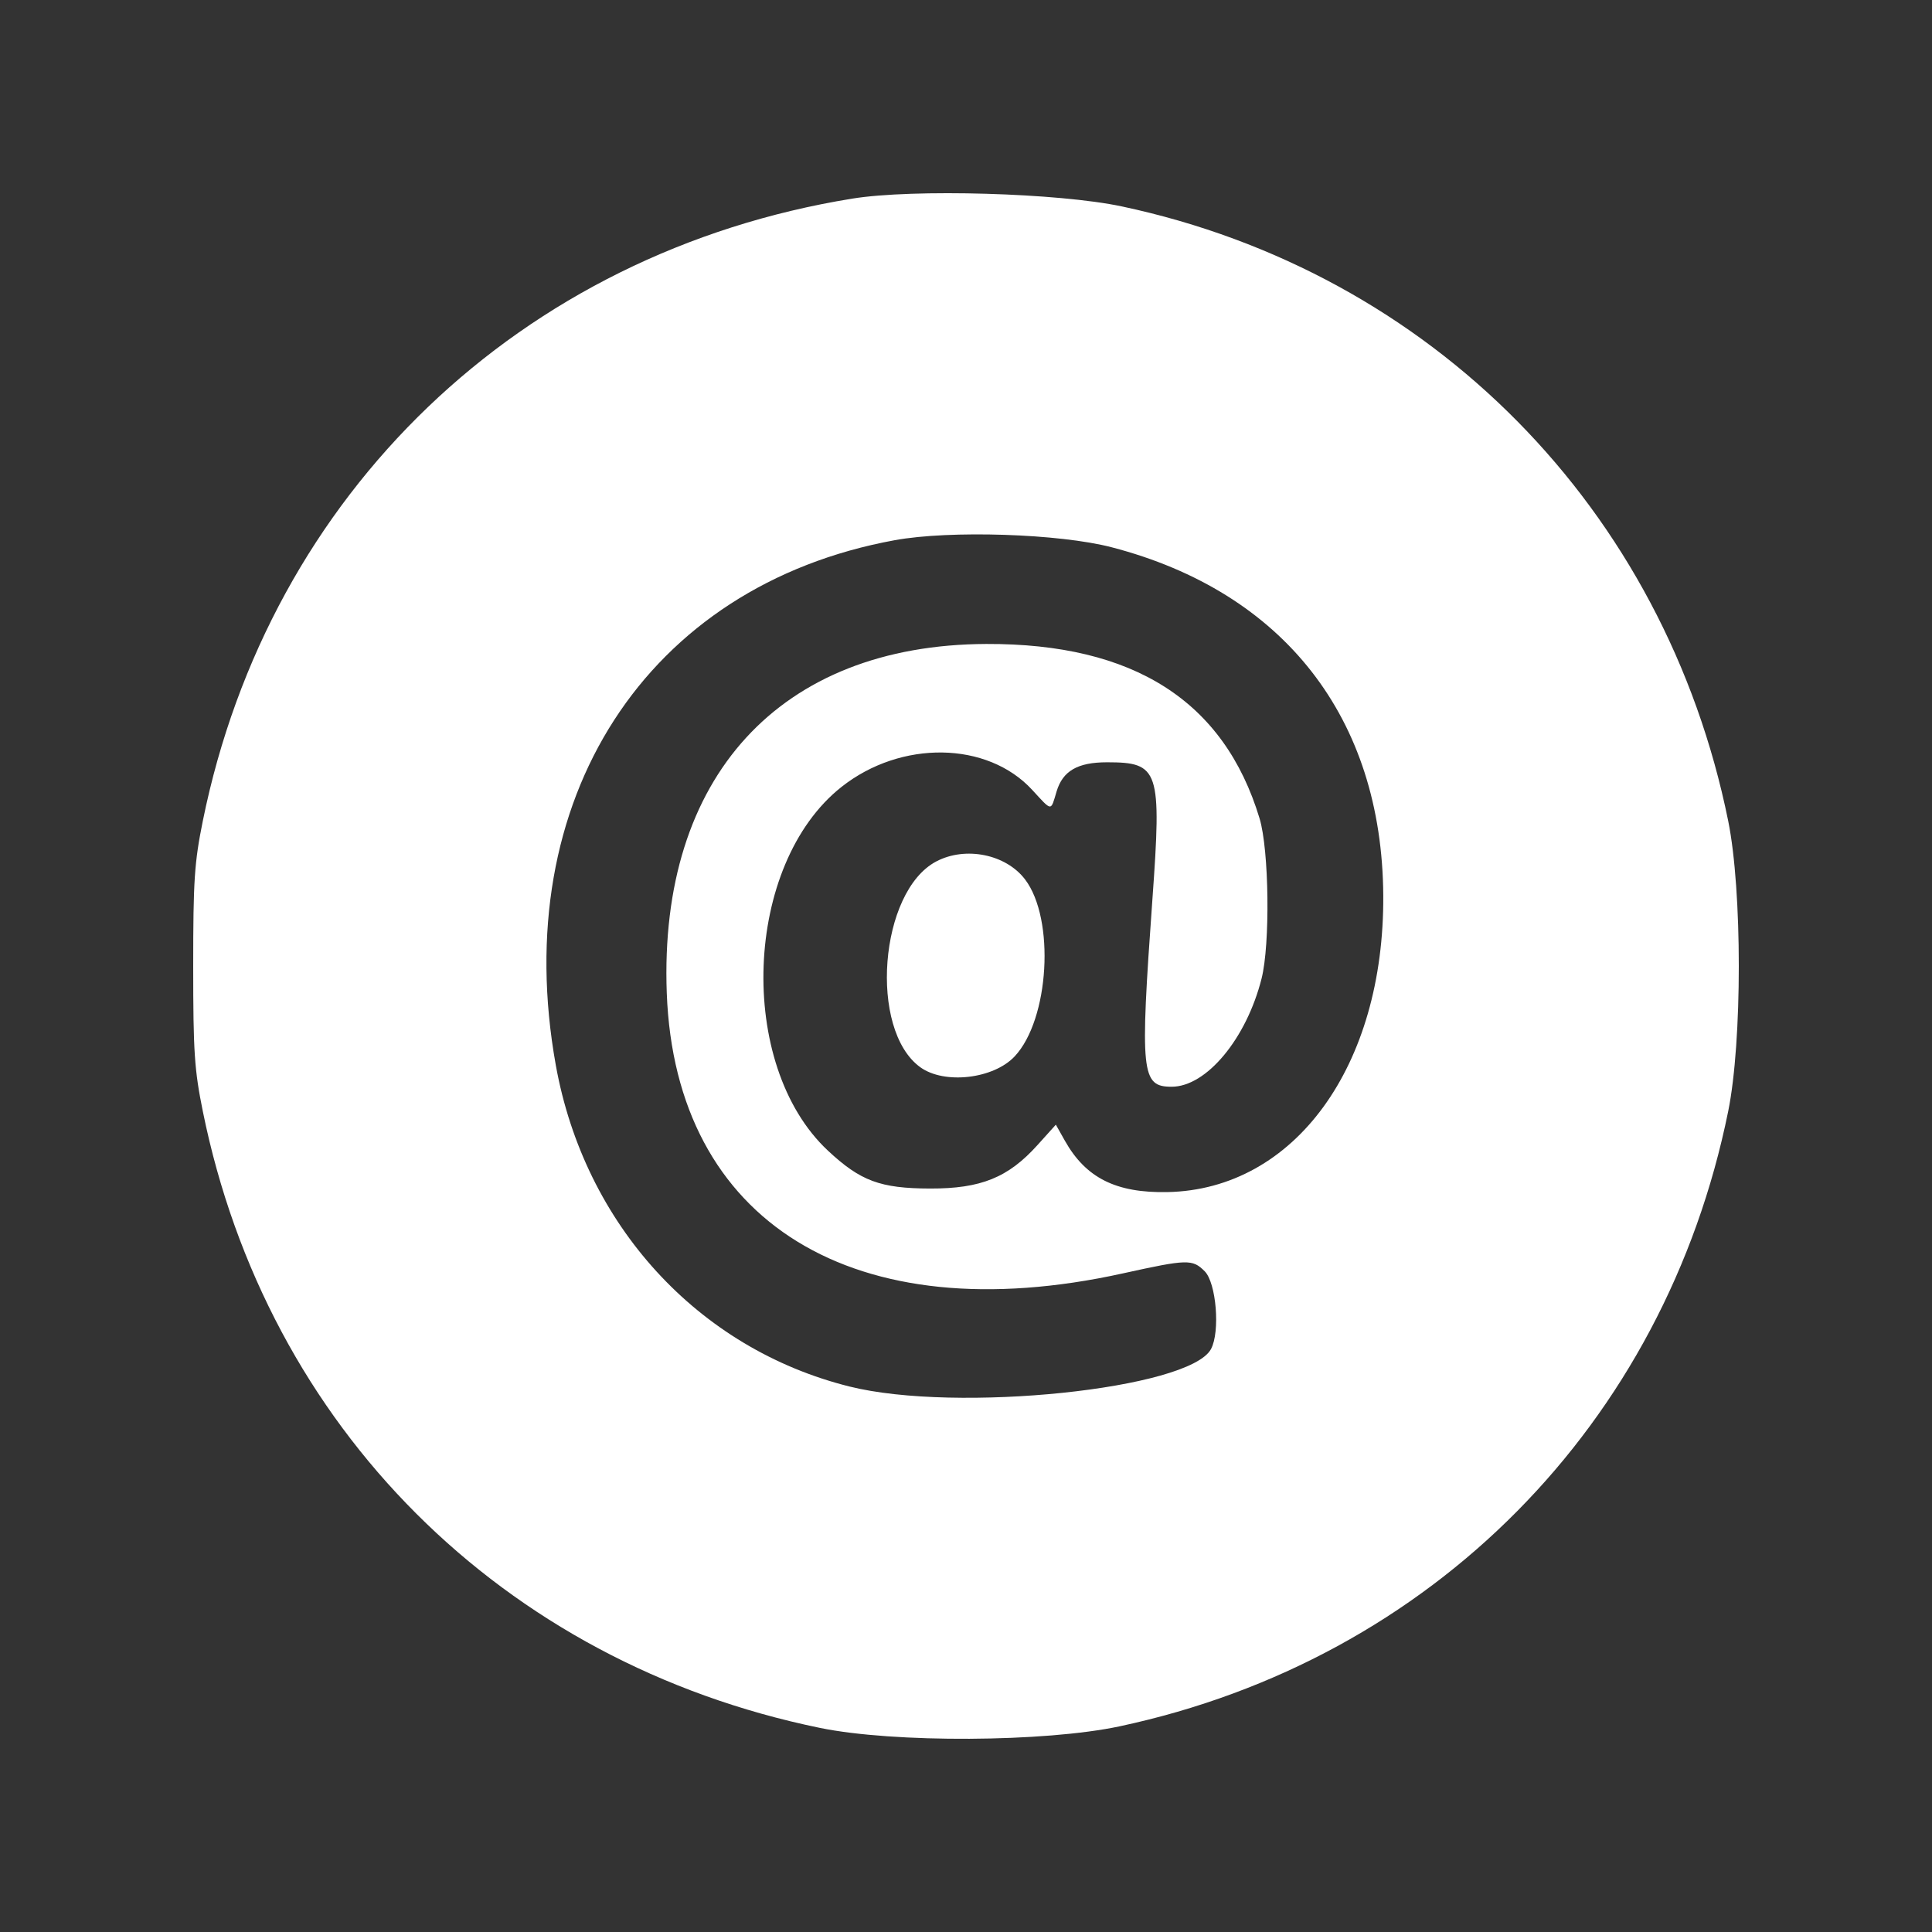 <?xml version="1.0" encoding="UTF-8"?> <svg xmlns="http://www.w3.org/2000/svg" width="500" height="500" viewBox="0 0 500 500" fill="none"><rect x="0" y="0" width="500" height="500" fill="#333333" stroke="none"/> <path fill-rule="evenodd" clip-rule="evenodd" d="M220.541 51.406C134.667 65.335 69.689 127.606 52.488 212.458C50.308 223.21 50 227.863 50 250.028C50 272.194 50.308 276.847 52.488 287.599C69.069 369.392 129.967 430.253 212.16 447.171C231.29 451.108 270.419 450.902 289.801 446.762C370.557 429.511 430.841 368.573 447.256 287.599C450.915 269.55 450.915 230.507 447.256 212.458C430.885 131.698 370.498 70.492 290.351 53.424C273.975 49.936 236.312 48.847 220.541 51.406ZM287.712 141.636C332.28 153.244 357.687 185.815 357.988 231.728C358.277 275.918 335.042 307.855 302.129 308.511C288.837 308.776 281.008 304.853 275.581 295.205L273.252 291.064L268.514 296.328C260.923 304.763 253.852 307.628 240.713 307.593C227.816 307.557 222.689 305.655 214.26 297.777C190.517 275.589 192.468 223.646 217.795 203.644C233.189 191.487 255.511 191.828 267.109 204.398C272.367 210.097 271.875 210.065 273.447 204.821C275.042 199.506 278.896 197.279 286.506 197.279C300.001 197.279 300.652 199.25 298.238 232.804C294.999 277.82 295.352 281.247 303.223 281.247C312.225 281.247 322.566 268.81 326.493 253.258C328.747 244.333 328.443 219.978 325.976 211.812C316.799 181.444 293.419 166.515 255.259 166.657C201.789 166.858 170.468 201.084 172.561 257.026C174.782 316.43 221.086 344.885 290.581 329.556C307.334 325.861 308.597 325.828 311.768 328.996C314.778 332.003 315.81 344.648 313.411 349.127C307.851 359.507 247.549 365.754 219.818 358.822C180.57 349.014 151.27 316.943 143.841 275.662C131.472 206.936 167.226 151.557 231.555 139.803C245.878 137.186 274.176 138.11 287.712 141.636ZM242.312 222.937C227.558 230.696 224.771 266.488 238.166 276.196C244.378 280.698 257.094 279.243 262.586 273.402C271.574 263.843 273.099 237.841 265.272 227.577C260.311 221.07 249.873 218.961 242.312 222.937Z" fill="white"></path> </svg> 